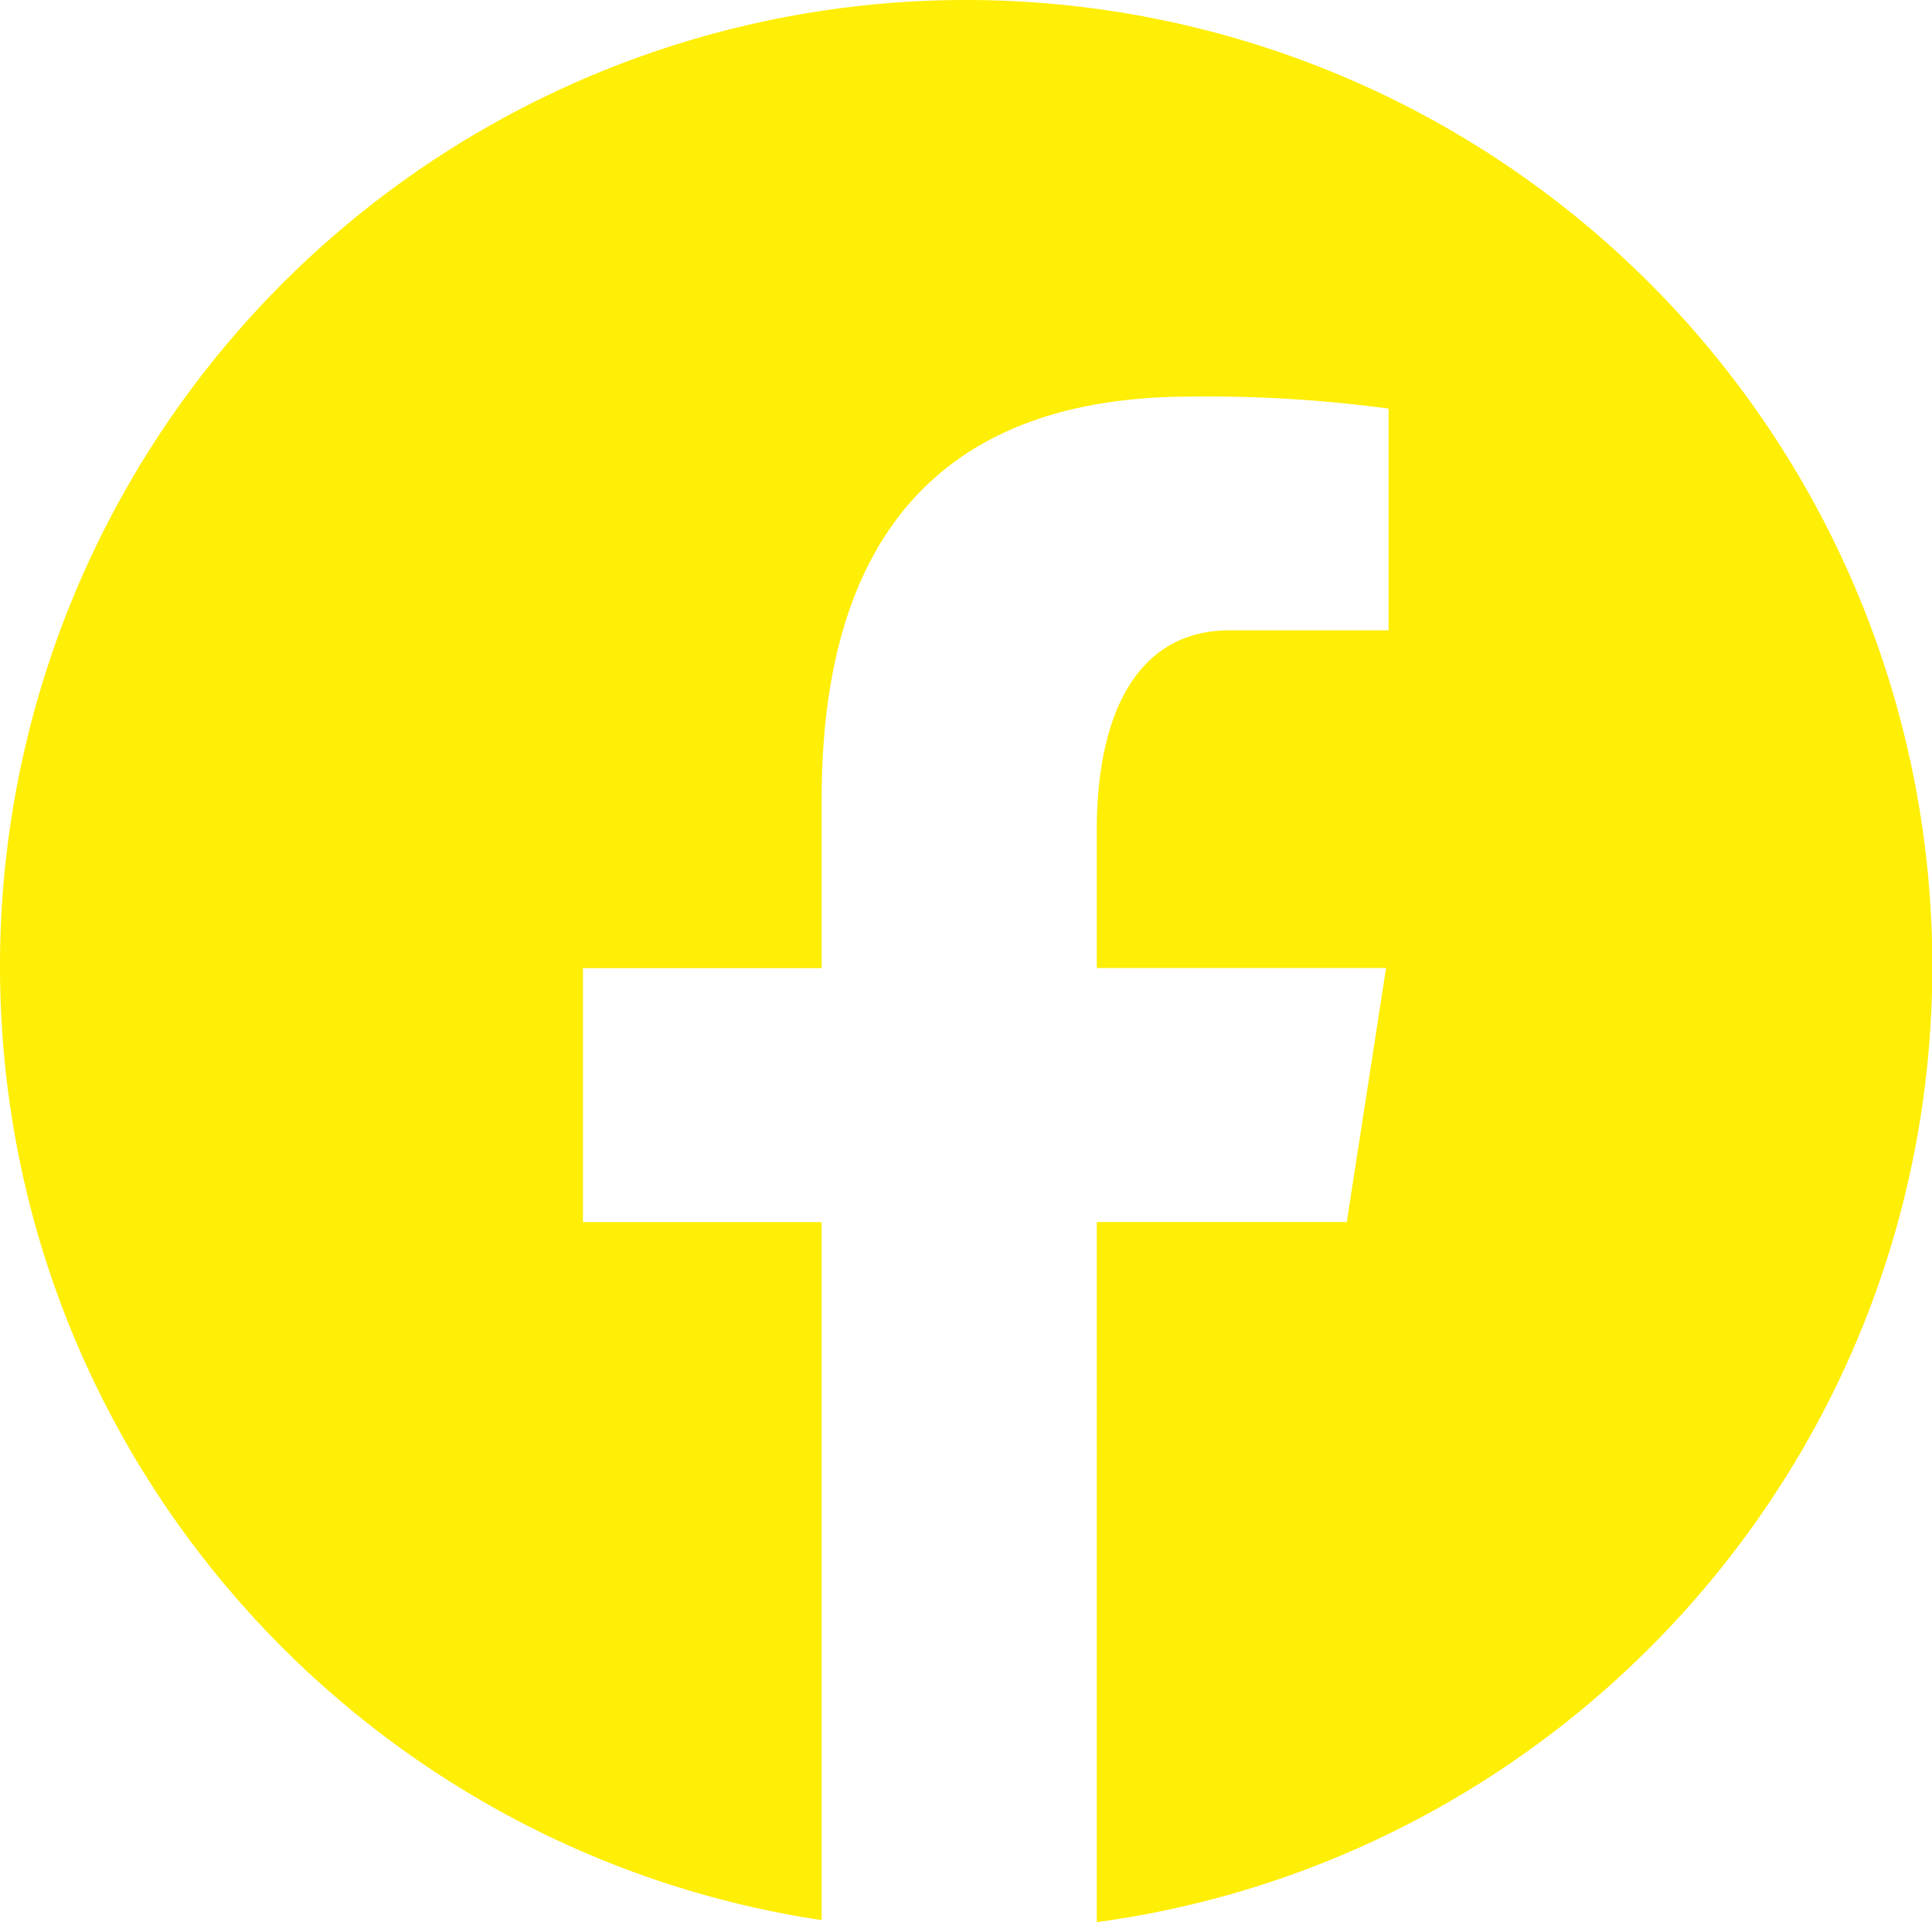 <?xml version="1.0" encoding="UTF-8"?>
<svg xmlns="http://www.w3.org/2000/svg" id="Capa_1" data-name="Capa 1" viewBox="0 0 291.35 289.86">
  <defs>
    <style>.cls-1{fill:#ffee06;}</style>
  </defs>
  <title>facebook-300</title>
  <path class="cls-1" d="M150,5.07A145.68,145.68,0,0,0,4.32,150.74c0,73,53.81,133.34,123.91,143.88V189.36h-36v-38.3h36V125.58c0-42.18,20.55-60.7,55.61-60.7a202.59,202.59,0,0,1,29.88,1.81v33.43H189.8c-14.88,0-20.08,14.11-20.08,30v20.93h43.62l-5.92,38.3h-37.7V294.93c71.1-9.65,126-70.44,126-144.19A145.68,145.68,0,0,0,150,5.07Z" transform="translate(-4.32 -5.07)"></path>
</svg>
